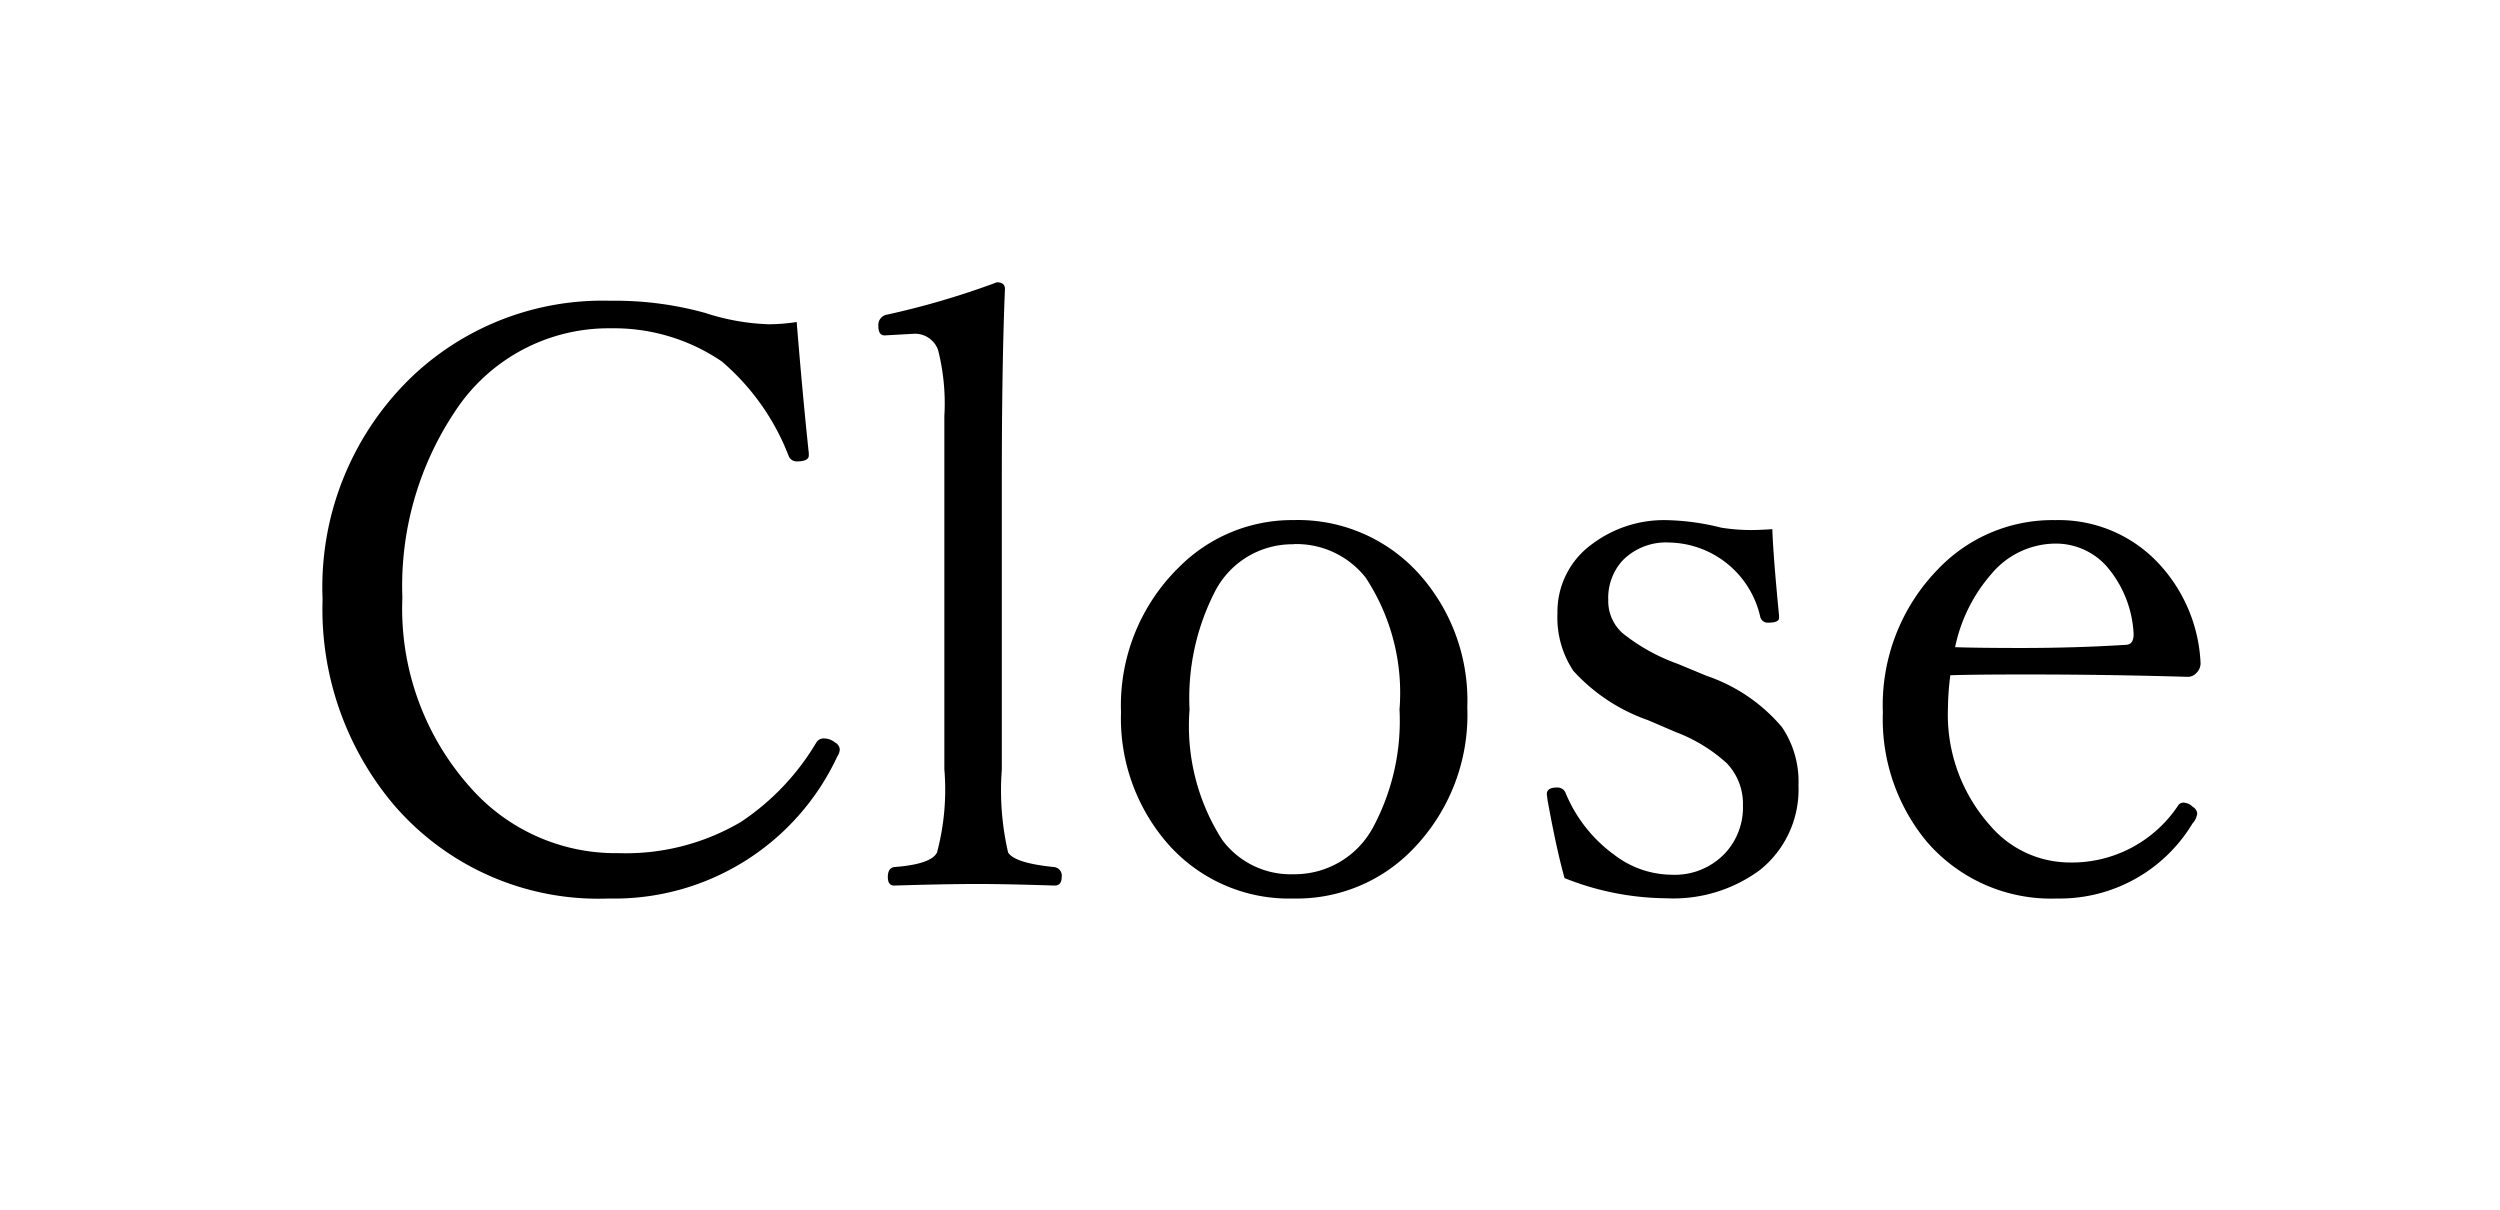<svg xmlns="http://www.w3.org/2000/svg" width="62" height="30" viewBox="0 0 62 30">
  <g id="icon_close" transform="translate(-661 -175)">
    <rect id="長方形_13" data-name="長方形 13" width="62" height="30" transform="translate(661 175)" fill="#fff"/>
    <path id="パス_1" data-name="パス 1" d="M12.979-14.619q.146,1.807.3,3.252v.059q0,.146-.3.146a.213.213,0,0,1-.2-.137,5.83,5.83,0,0,0-1.66-2.344,4.75,4.75,0,0,0-2.744-.82A4.549,4.549,0,0,0,4.5-12.393,7.786,7.786,0,0,0,3.2-7.783,6.653,6.653,0,0,0,4.912-3.047a4.8,4.8,0,0,0,3.652,1.6,5.624,5.624,0,0,0,3.027-.771,6.094,6.094,0,0,0,1.875-1.973.21.21,0,0,1,.2-.1.427.427,0,0,1,.264.1.212.212,0,0,1,.117.166.315.315,0,0,1-.059.176A6.1,6.1,0,0,1,8.32-.322,6.684,6.684,0,0,1,2.979-2.656,7.521,7.521,0,0,1,1.221-7.744a7.228,7.228,0,0,1,2.266-5.566,6.861,6.861,0,0,1,4.873-1.836,8.351,8.351,0,0,1,2.344.3,5.652,5.652,0,0,0,1.582.283A4.734,4.734,0,0,0,12.979-14.619ZM16.641-3.525v-8.76a5.391,5.391,0,0,0-.156-1.641.607.607,0,0,0-.625-.4l-.7.039q-.156,0-.156-.234a.261.261,0,0,1,.225-.283,20.207,20.207,0,0,0,2.715-.8q.2,0,.2.166-.078,1.846-.078,4.756v7.158a6.843,6.843,0,0,0,.156,2.061q.166.264,1.143.361a.213.213,0,0,1,.186.244q0,.215-.176.215-1.2-.039-1.9-.039-.8,0-2.08.039-.156,0-.156-.215t.156-.244q.918-.068,1.064-.361A6.056,6.056,0,0,0,16.641-3.525ZM25.3-9.707A4.042,4.042,0,0,1,28.477-8.3a4.7,4.7,0,0,1,1.133,3.232,4.779,4.779,0,0,1-1.4,3.574A3.993,3.993,0,0,1,25.3-.322a4,4,0,0,1-3.184-1.436,4.728,4.728,0,0,1-1.094-3.184,4.794,4.794,0,0,1,1.436-3.594A3.955,3.955,0,0,1,25.3-9.707Zm0,.6a2.157,2.157,0,0,0-1.943,1.162,5.778,5.778,0,0,0-.635,2.939,5.233,5.233,0,0,0,.811,3.232,2.114,2.114,0,0,0,1.768.85A2.208,2.208,0,0,0,27.275-2.09a5.592,5.592,0,0,0,.654-2.92,5.2,5.2,0,0,0-.84-3.271A2.187,2.187,0,0,0,25.3-9.111Zm11.875-.371q.02.635.166,2.139v.059q0,.117-.264.117a.19.19,0,0,1-.2-.137A2.36,2.36,0,0,0,34.629-9.15a1.512,1.512,0,0,0-1.162.439,1.374,1.374,0,0,0-.361.986,1.064,1.064,0,0,0,.352.82,4.711,4.711,0,0,0,1.367.762l.723.3a4.221,4.221,0,0,1,1.865,1.27,2.4,2.4,0,0,1,.41,1.445,2.553,2.553,0,0,1-.957,2.1,3.611,3.611,0,0,1-2.324.7,6.912,6.912,0,0,1-2.52-.5q-.2-.713-.42-1.924l-.02-.156q0-.166.244-.166a.218.218,0,0,1,.215.117A3.577,3.577,0,0,0,33.262-1.4a2.363,2.363,0,0,0,1.406.488,1.714,1.714,0,0,0,1.348-.547,1.668,1.668,0,0,0,.43-1.172,1.455,1.455,0,0,0-.4-1.045,3.935,3.935,0,0,0-1.26-.771l-.7-.3a4.5,4.5,0,0,1-1.846-1.221A2.389,2.389,0,0,1,31.846-7.4a2.067,2.067,0,0,1,.869-1.719,2.968,2.968,0,0,1,1.865-.586,6,6,0,0,1,1.328.186,4.706,4.706,0,0,0,.771.059Q36.9-9.463,37.178-9.482Zm4.414,3.623a6.662,6.662,0,0,0-.059.811,4.123,4.123,0,0,0,1.045,2.91,2.6,2.6,0,0,0,1.934.918,3.163,3.163,0,0,0,2.725-1.406.153.153,0,0,1,.137-.078.35.35,0,0,1,.234.107.209.209,0,0,1,.107.156.436.436,0,0,1-.117.254A3.844,3.844,0,0,1,44.238-.322,4.068,4.068,0,0,1,41-1.738a4.76,4.76,0,0,1-1.084-3.2A4.825,4.825,0,0,1,41.3-8.506a3.92,3.92,0,0,1,2.891-1.2,3.39,3.39,0,0,1,2.627,1.143,3.875,3.875,0,0,1,.977,2.4.331.331,0,0,1-.1.244.289.289,0,0,1-.205.1q-2.021-.059-3.936-.059Q42.217-5.879,41.592-5.859Zm.117-.7q.586.02,1.641.02,1.357,0,2.588-.078.2,0,.2-.264a2.77,2.77,0,0,0-.684-1.7,1.689,1.689,0,0,0-1.26-.547,2.083,2.083,0,0,0-1.582.752A3.976,3.976,0,0,0,41.709-6.562Z" transform="translate(667.779 197.605)" stroke="rgba(0,0,0,0)" stroke-width="1"/>
  </g>
</svg>
